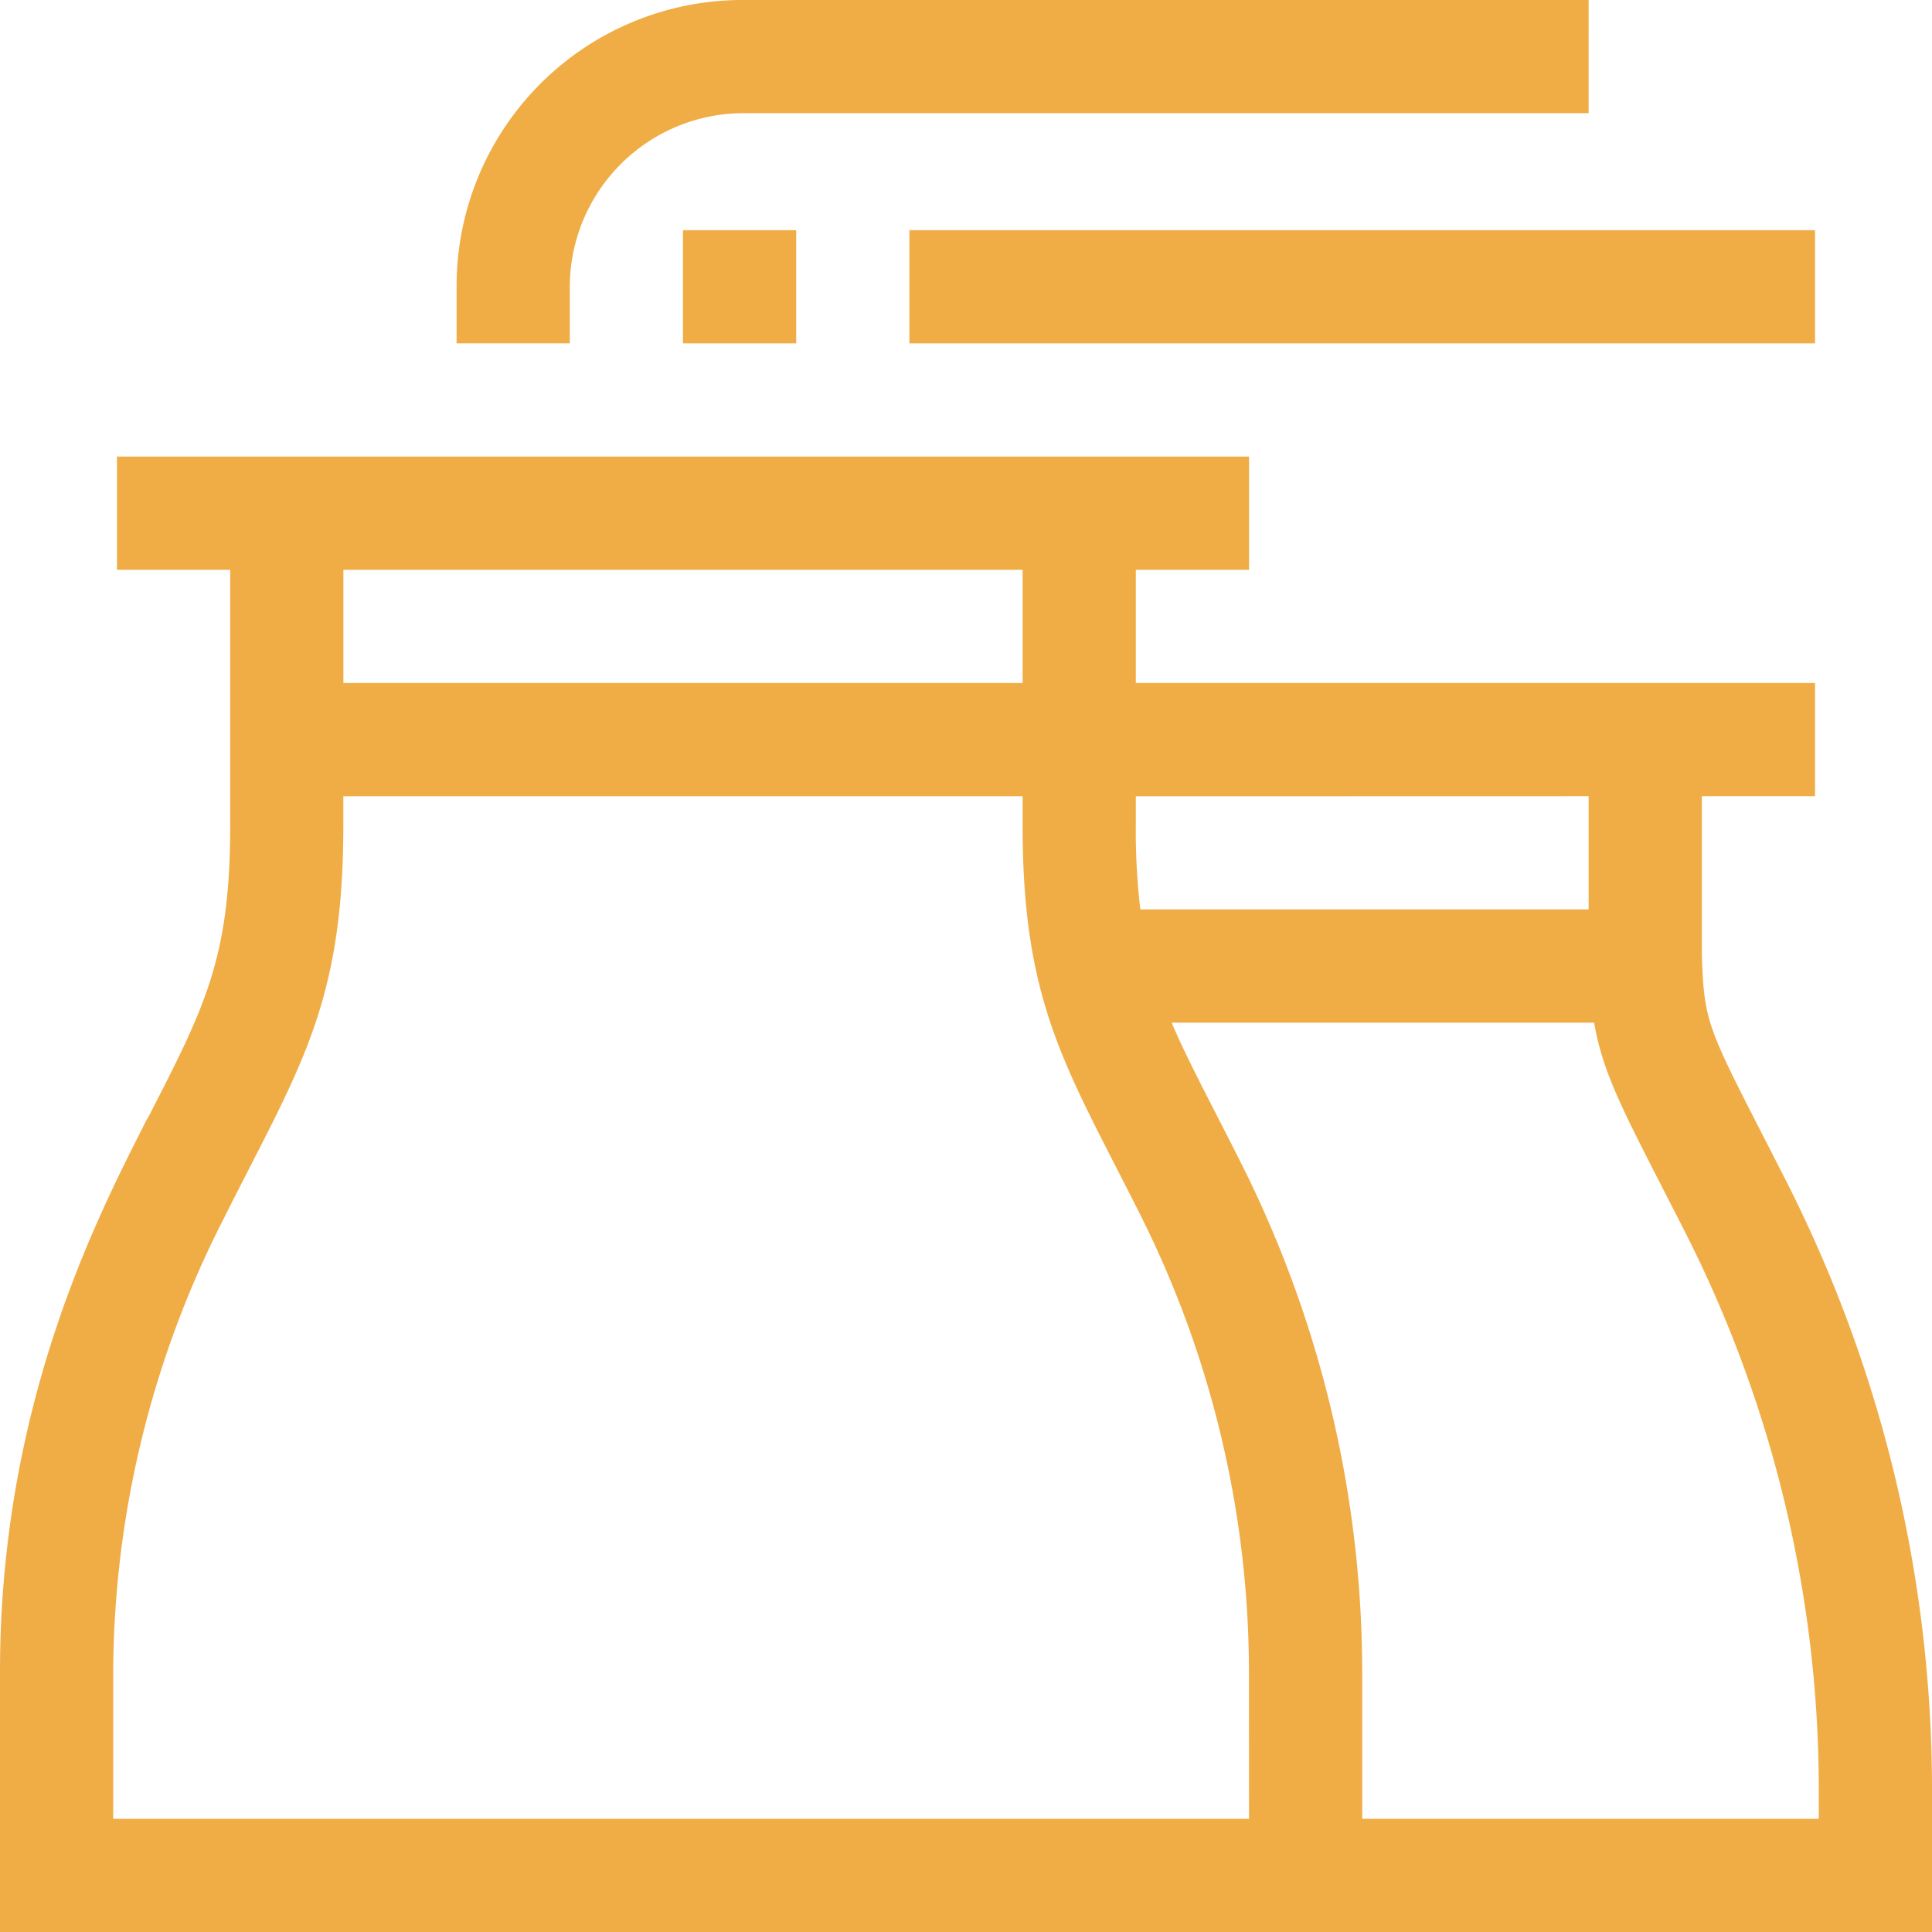 <svg id="Settore_Chimico_icon" data-name="Settore Chimico icon" xmlns="http://www.w3.org/2000/svg" width="90.831" height="90.831" viewBox="0 0 90.831 90.831">
  <path id="Tracciato_21" data-name="Tracciato 21" d="M181,61h5.322v5.322H181Zm0,0" transform="translate(-148.89 -50.178)" fill="#f0ad46"/>
  <path id="Tracciato_22" data-name="Tracciato 22" d="M241,61h42.577v5.322H241Zm0,0" transform="translate(-198.246 -50.178)" fill="#f0ad46"/>
  <path id="Tracciato_23" data-name="Tracciato 23" d="M83.96,155.03c-3.678-7.229-3.841-7.152-3.951-10.671v-7.393h5.322v-5.322H53.4v-5.322h5.322V121H5.5v5.322h5.322v12.049c0,6.281-1.219,8.549-3.885,13.754l-.014-.007C4.861,156.242,0,165.213,0,178.117v12.249H90.831v-6.87A63.22,63.22,0,0,0,83.96,155.03Zm-9.273-18.063v5.322H53.612a31.482,31.482,0,0,1-.213-3.917v-1.4ZM48.077,126.322v5.322H16.144v-5.322Zm10.644,58.721H5.322v-6.926A47.183,47.183,0,0,1,10.481,156.9l.06-.118c3.47-6.942,5.6-9.887,5.6-18.413v-1.4H48.077v1.4c0,8.523,2.13,11.467,5.6,18.413a48,48,0,0,1,5.041,21.355Zm26.788,0H64.043v-6.9a53.34,53.34,0,0,0-5.6-23.735c-1.423-2.847-2.546-4.89-3.36-6.793H74.946c.452,2.593,1.511,4.41,4.224,9.74l.033.065a57.942,57.942,0,0,1,6.306,26.079Zm0,0" transform="translate(0 -99.534)" fill="#f0ad46"/>
  <path id="Tracciato_24" data-name="Tracciato 24" d="M126.322,13.483a8.181,8.181,0,0,1,7.983-8.161h39.916V0H134.305A13.448,13.448,0,0,0,121,13.483v2.661h5.322Zm0,0" transform="translate(-99.534)" fill="#f0ad46"/>
</svg>
